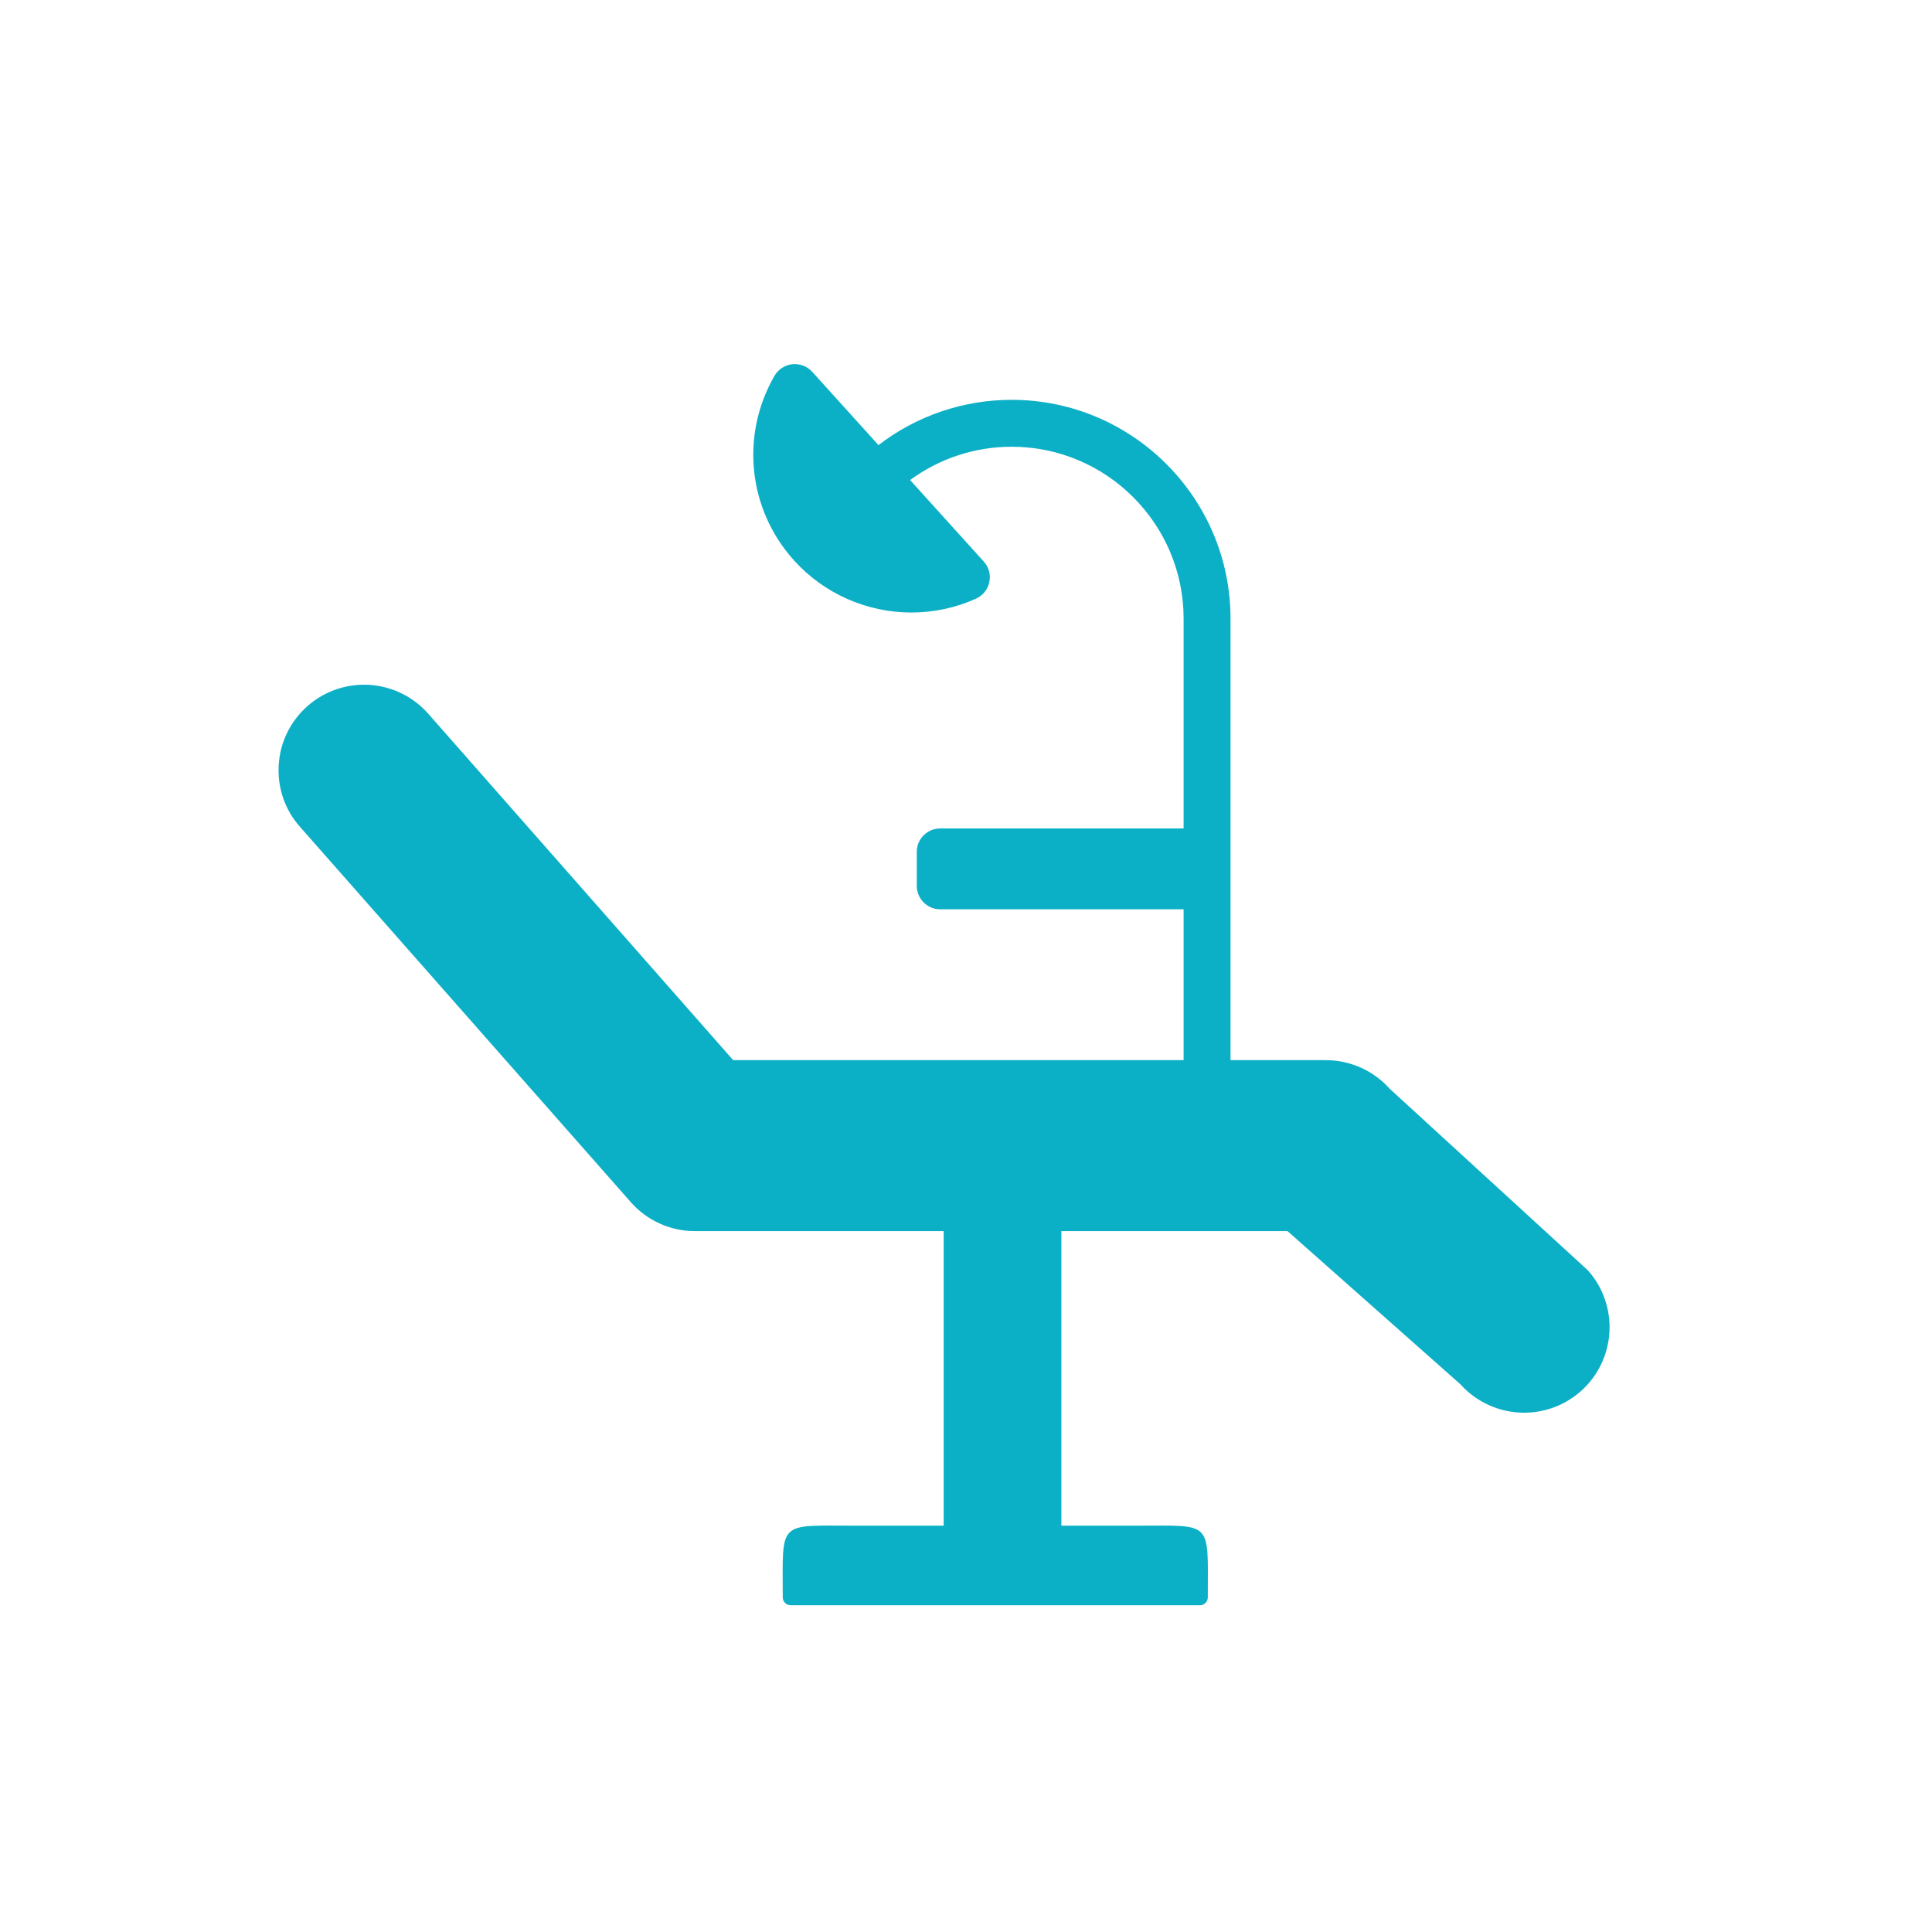 <svg width="60" height="60" viewBox="0 0 60 60" fill="none" xmlns="http://www.w3.org/2000/svg">
<path d="M49.312 39.45L43.156 33.81C42.653 33.247 41.931 32.924 41.176 32.924H38.215V27.511V25.034V19.213C38.215 15.466 35.166 12.417 31.418 12.417C29.913 12.417 28.465 12.914 27.282 13.823L25.224 11.547C25.067 11.374 24.838 11.287 24.607 11.311C24.375 11.336 24.169 11.47 24.053 11.671C22.985 13.521 23.232 15.827 24.664 17.41C25.591 18.434 26.916 19.022 28.299 19.022C28.998 19.022 29.676 18.878 30.311 18.592C30.524 18.496 30.678 18.305 30.725 18.077C30.773 17.849 30.709 17.611 30.552 17.439L28.264 14.908C29.175 14.239 30.276 13.874 31.418 13.874C34.362 13.874 36.758 16.269 36.758 19.213V25.728H29.199C28.797 25.728 28.471 26.054 28.471 26.456V27.511C28.471 27.913 28.797 28.239 29.199 28.239H36.758V32.923H22.769L13.285 22.149C12.783 21.587 12.061 21.264 11.306 21.264C10.652 21.264 10.023 21.504 9.536 21.94C9.007 22.413 8.694 23.063 8.655 23.771C8.615 24.479 8.853 25.16 9.326 25.689L19.602 37.348C20.104 37.911 20.826 38.234 21.581 38.234H39.986L45.351 42.987C45.854 43.55 46.577 43.873 47.332 43.873C47.985 43.873 48.613 43.634 49.101 43.199C50.193 42.224 50.288 40.543 49.312 39.45Z" fill="#0CB0C6"/>
<path d="M35.281 47.381H32.962V38.063C32.962 37.31 32.351 36.7 31.598 36.7H30.67C29.917 36.7 29.306 37.31 29.306 38.063V47.381H26.536C24.131 47.381 24.309 47.203 24.309 49.609C24.309 49.743 24.417 49.852 24.551 49.852H37.267C37.4 49.852 37.509 49.743 37.509 49.609C37.509 47.203 37.687 47.381 35.281 47.381Z" fill="#0CB0C6"/>
</svg>
